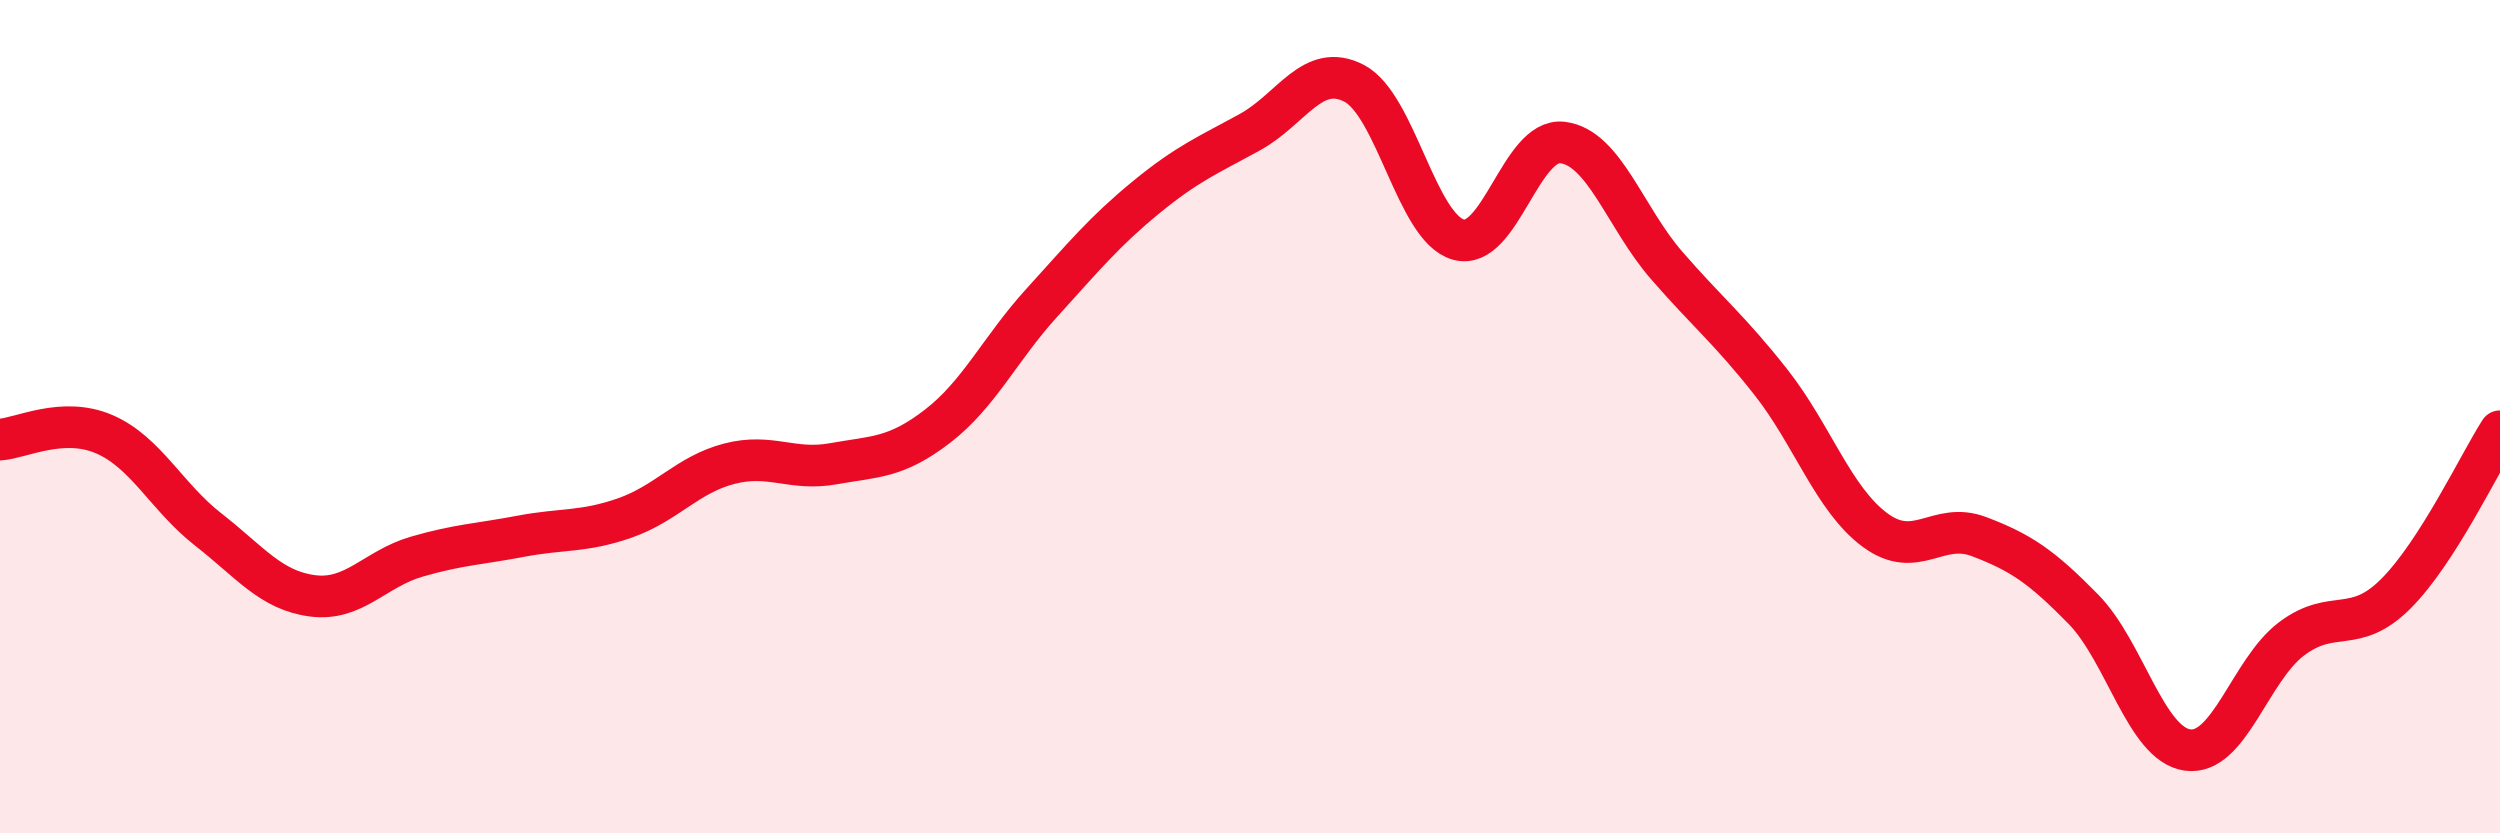 
    <svg width="60" height="20" viewBox="0 0 60 20" xmlns="http://www.w3.org/2000/svg">
      <path
        d="M 0,10.55 C 0.5,10.52 1.5,9.99 2.5,10.42 C 3.5,10.85 4,11.93 5,12.71 C 6,13.49 6.5,14.17 7.5,14.3 C 8.5,14.43 9,13.65 10,13.36 C 11,13.07 11.5,13.06 12.5,12.87 C 13.5,12.68 14,12.78 15,12.43 C 16,12.08 16.5,11.39 17.5,11.13 C 18.5,10.87 19,11.31 20,11.13 C 21,10.95 21.5,11 22.5,10.23 C 23.5,9.46 24,8.37 25,7.27 C 26,6.17 26.5,5.56 27.5,4.74 C 28.5,3.92 29,3.72 30,3.17 C 31,2.62 31.5,1.48 32.5,2 C 33.5,2.52 34,5.47 35,5.75 C 36,6.03 36.5,3.3 37.5,3.42 C 38.5,3.54 39,5.22 40,6.37 C 41,7.52 41.5,7.9 42.5,9.17 C 43.5,10.44 44,11.98 45,12.72 C 46,13.46 46.5,12.5 47.5,12.88 C 48.5,13.26 49,13.6 50,14.62 C 51,15.64 51.5,17.86 52.5,18 C 53.5,18.14 54,16.08 55,15.33 C 56,14.58 56.5,15.25 57.5,14.25 C 58.5,13.25 59.5,11.13 60,10.35L60 20L0 20Z"
        fill="#EB0A25"
        opacity="0.1"
        stroke-linecap="round"
        stroke-linejoin="round"
      />
      <path
        d="M 0,10.55 C 0.5,10.52 1.5,9.99 2.5,10.42 C 3.5,10.85 4,11.93 5,12.71 C 6,13.49 6.5,14.17 7.5,14.3 C 8.5,14.43 9,13.65 10,13.36 C 11,13.07 11.5,13.06 12.5,12.87 C 13.5,12.68 14,12.78 15,12.43 C 16,12.08 16.5,11.39 17.5,11.13 C 18.5,10.87 19,11.31 20,11.13 C 21,10.95 21.5,11 22.5,10.23 C 23.5,9.46 24,8.37 25,7.27 C 26,6.17 26.5,5.56 27.5,4.74 C 28.5,3.92 29,3.72 30,3.17 C 31,2.62 31.5,1.48 32.5,2 C 33.5,2.52 34,5.47 35,5.75 C 36,6.03 36.5,3.3 37.5,3.42 C 38.5,3.54 39,5.22 40,6.37 C 41,7.52 41.5,7.9 42.5,9.17 C 43.5,10.44 44,11.98 45,12.72 C 46,13.46 46.5,12.5 47.5,12.88 C 48.5,13.26 49,13.6 50,14.62 C 51,15.64 51.5,17.86 52.5,18 C 53.5,18.14 54,16.08 55,15.33 C 56,14.58 56.5,15.25 57.5,14.25 C 58.5,13.25 59.5,11.13 60,10.35"
        stroke="#EB0A25"
        stroke-width="1"
        fill="none"
        stroke-linecap="round"
        stroke-linejoin="round"
      />
    </svg>
  